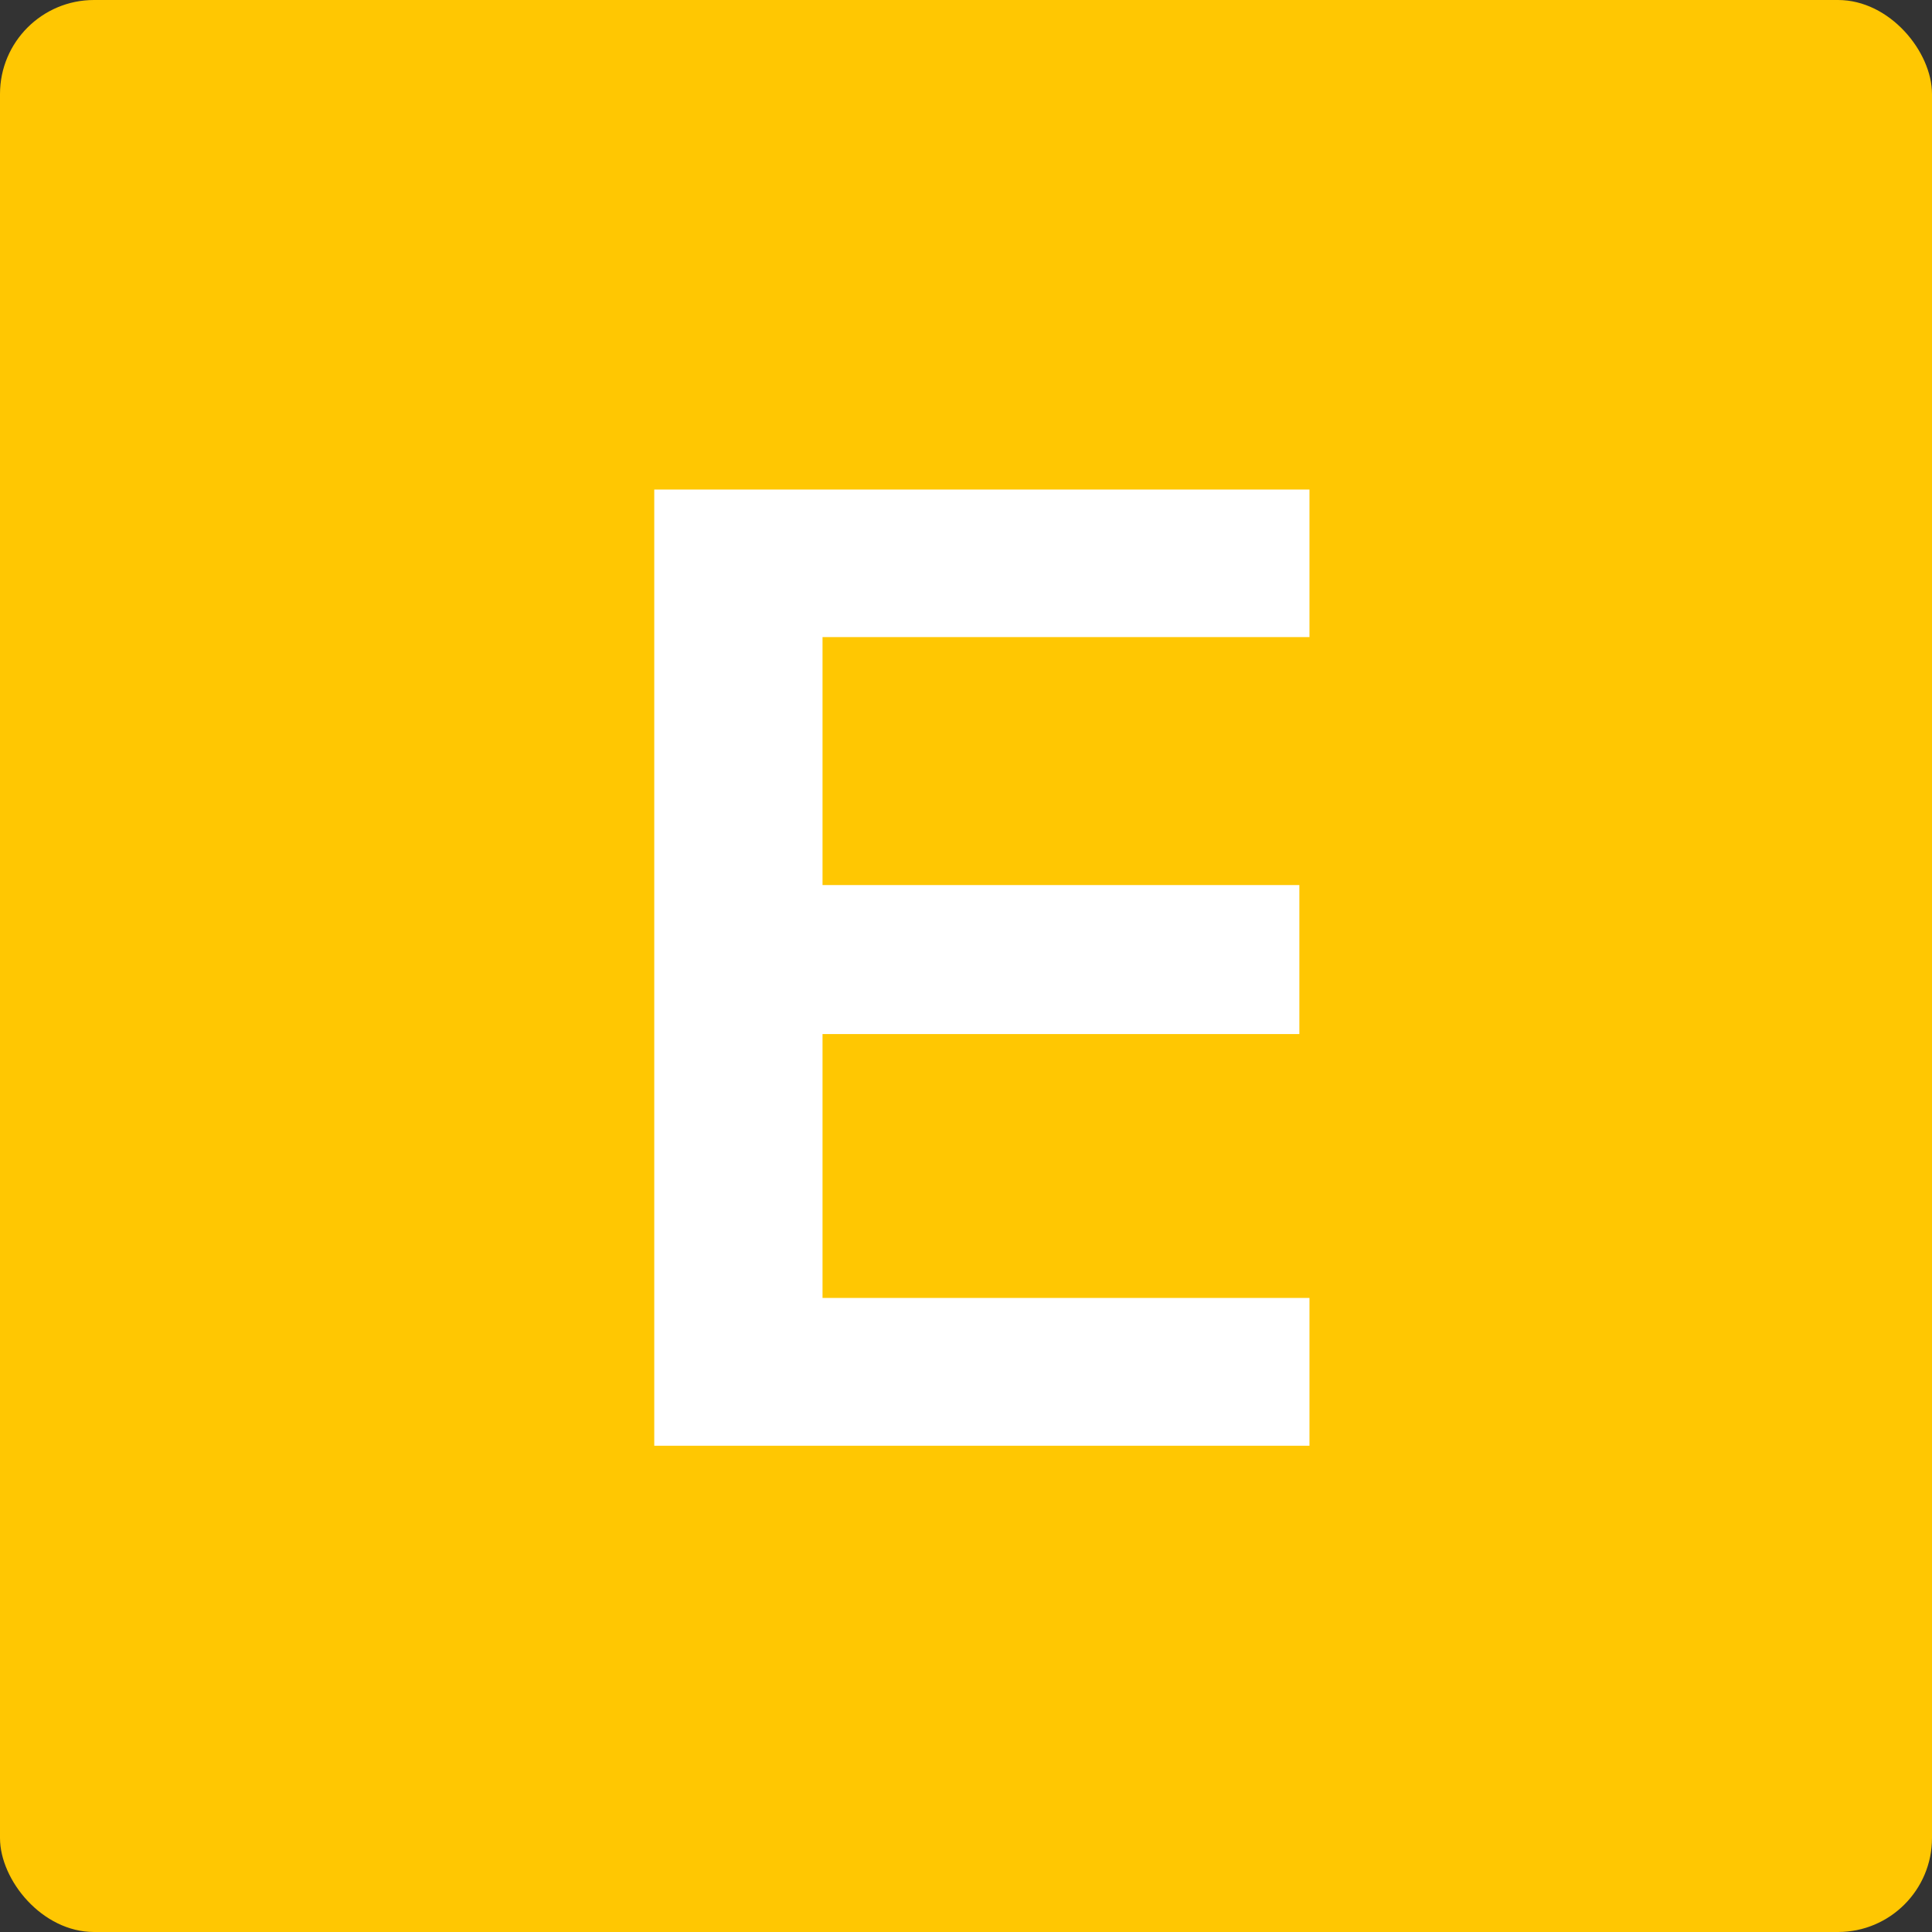 <svg xmlns="http://www.w3.org/2000/svg" viewBox="0 0 82.21 82.21"><rect x="0" y="0" width="82.21" height="82.21" fill="#333333" stroke="none"/><defs><style>.cls-1{fill:#ffc702;}.cls-2{fill:#fff;}</style></defs><g id="Layer_2" data-name="Layer 2"><g id="Layer_1-2" data-name="Layer 1"><rect class="cls-1" width="82.21" height="82.21" rx="4"/><path class="cls-2" d="M27.84,20.83H55.72v6.28H35V37.66H55.29V44H35V55.23H55.72v6.29H27.84Z"/></g></g></svg>